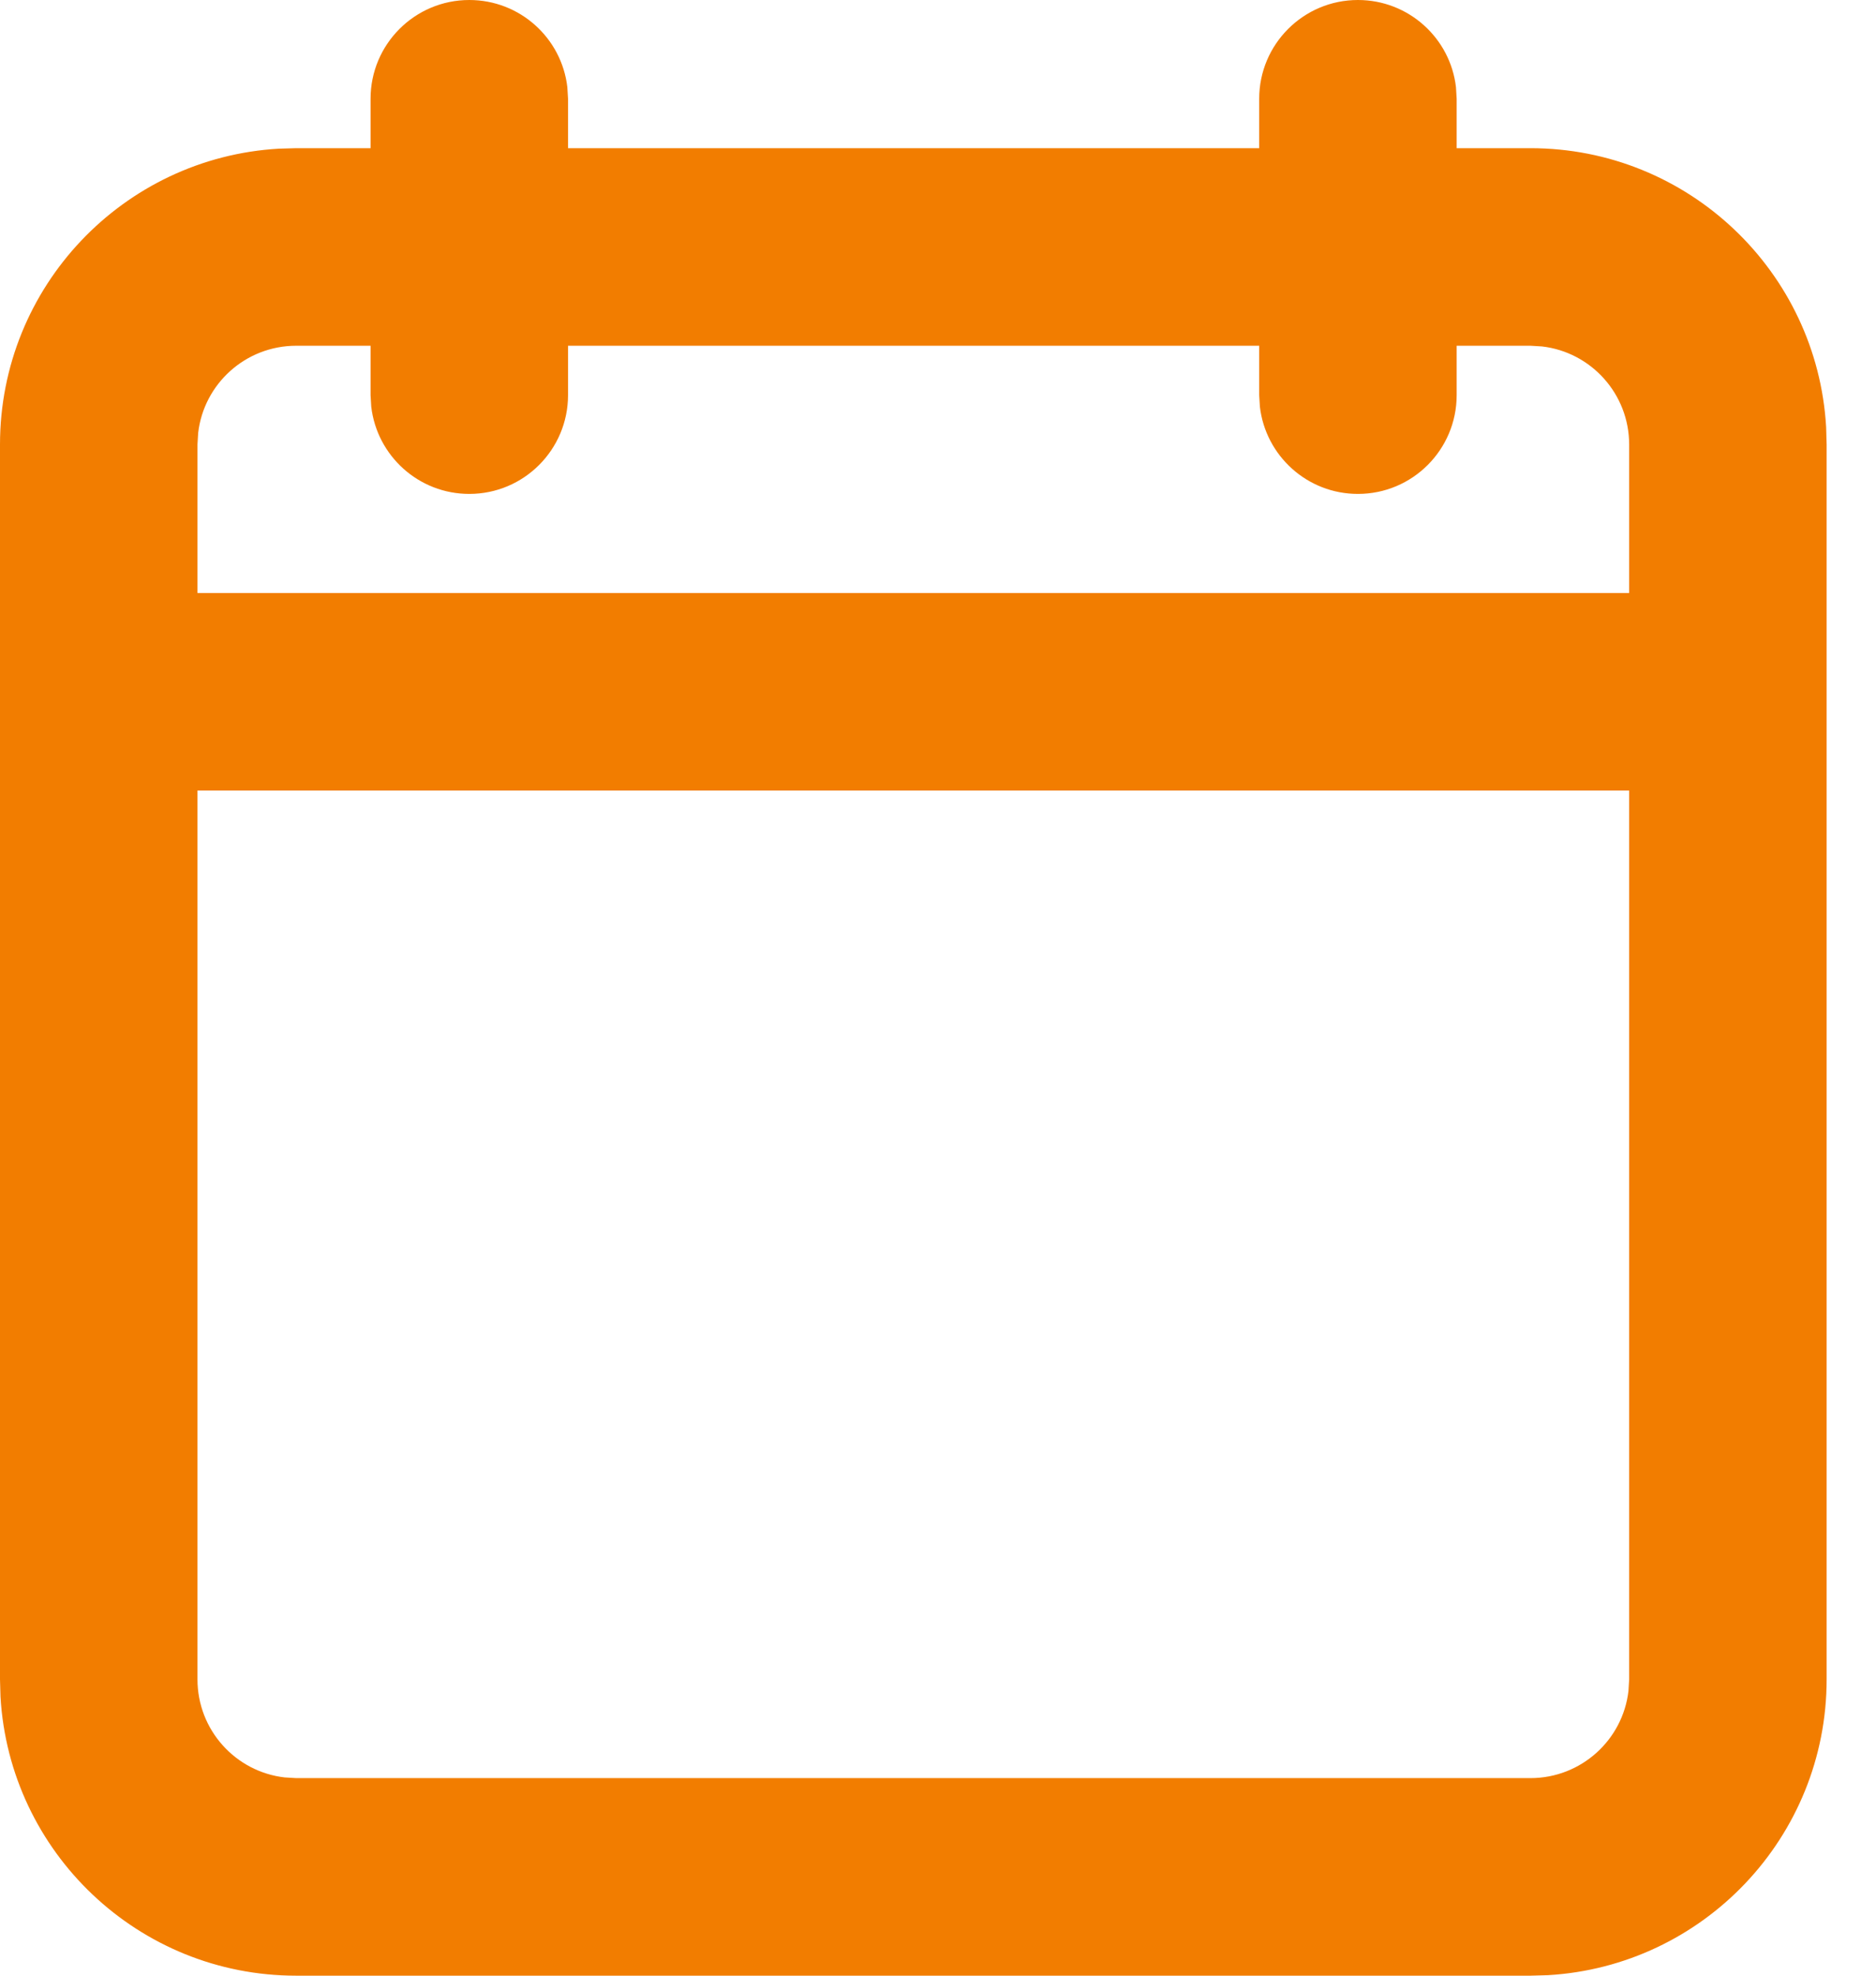 <?xml version="1.0" encoding="UTF-8"?>
<svg width="19px" height="20px" viewBox="0 0 19 20" version="1.1" xmlns="http://www.w3.org/2000/svg" xmlns:xlink="http://www.w3.org/1999/xlink">
    <title>calendar_orange</title>
    <g id="Design-FINAL" stroke="none" stroke-width="1" fill="none" fill-rule="evenodd">
        <g id="News-article-(short-title)" transform="translate(-1049, -271)" fill="#F27D00" fill-rule="nonzero">
            <path d="M1062.753,271 C1063.266,271 1063.689,271.386 1063.746,271.883 L1063.753,272 L1063.753,272.5 L1064.5,272.5 C1066.098,272.5 1067.404,273.749 1067.495,275.324 L1067.5,275.5 L1067.5,288 C1067.5,289.598 1066.251,290.904 1064.676,290.995 L1064.5,291 L1052,291 C1050.402,291 1049.096,289.751 1049.005,288.176 L1049,288 L1049,275.5 C1049,273.902 1050.249,272.596 1051.824,272.505 L1052,272.5 L1052.753,272.5 L1052.753,272 C1052.753,271.448 1053.201,271 1053.753,271 C1054.266,271 1054.689,271.386 1054.746,271.883 L1054.753,272 L1054.753,272.5 L1061.753,272.5 L1061.753,272 C1061.753,271.448 1062.201,271 1062.753,271 Z M1065.5,279.003 L1051,279.003 L1051,288 C1051,288.513 1051.386,288.936 1051.883,288.993 L1052,289 L1064.5,289 C1065.013,289 1065.436,288.614 1065.493,288.117 L1065.5,288 L1065.5,279.003 Z M1052.753,274.5 L1052,274.5 C1051.487,274.5 1051.064,274.886 1051.007,275.383 L1051,275.5 L1051,277.003 L1065.5,277.003 L1065.5,275.5 C1065.5,274.987 1065.114,274.564 1064.617,274.507 L1064.5,274.5 L1063.753,274.5 L1063.753,275 C1063.753,275.552 1063.305,276 1062.753,276 C1062.24,276 1061.818,275.614 1061.76,275.117 L1061.753,275 L1061.753,274.5 L1054.753,274.5 L1054.753,275 C1054.753,275.552 1054.305,276 1053.753,276 C1053.24,276 1052.818,275.614 1052.76,275.117 L1052.753,275 L1052.753,274.5 Z" id="calendar_orange"></path>
        </g>
    </g>
</svg>